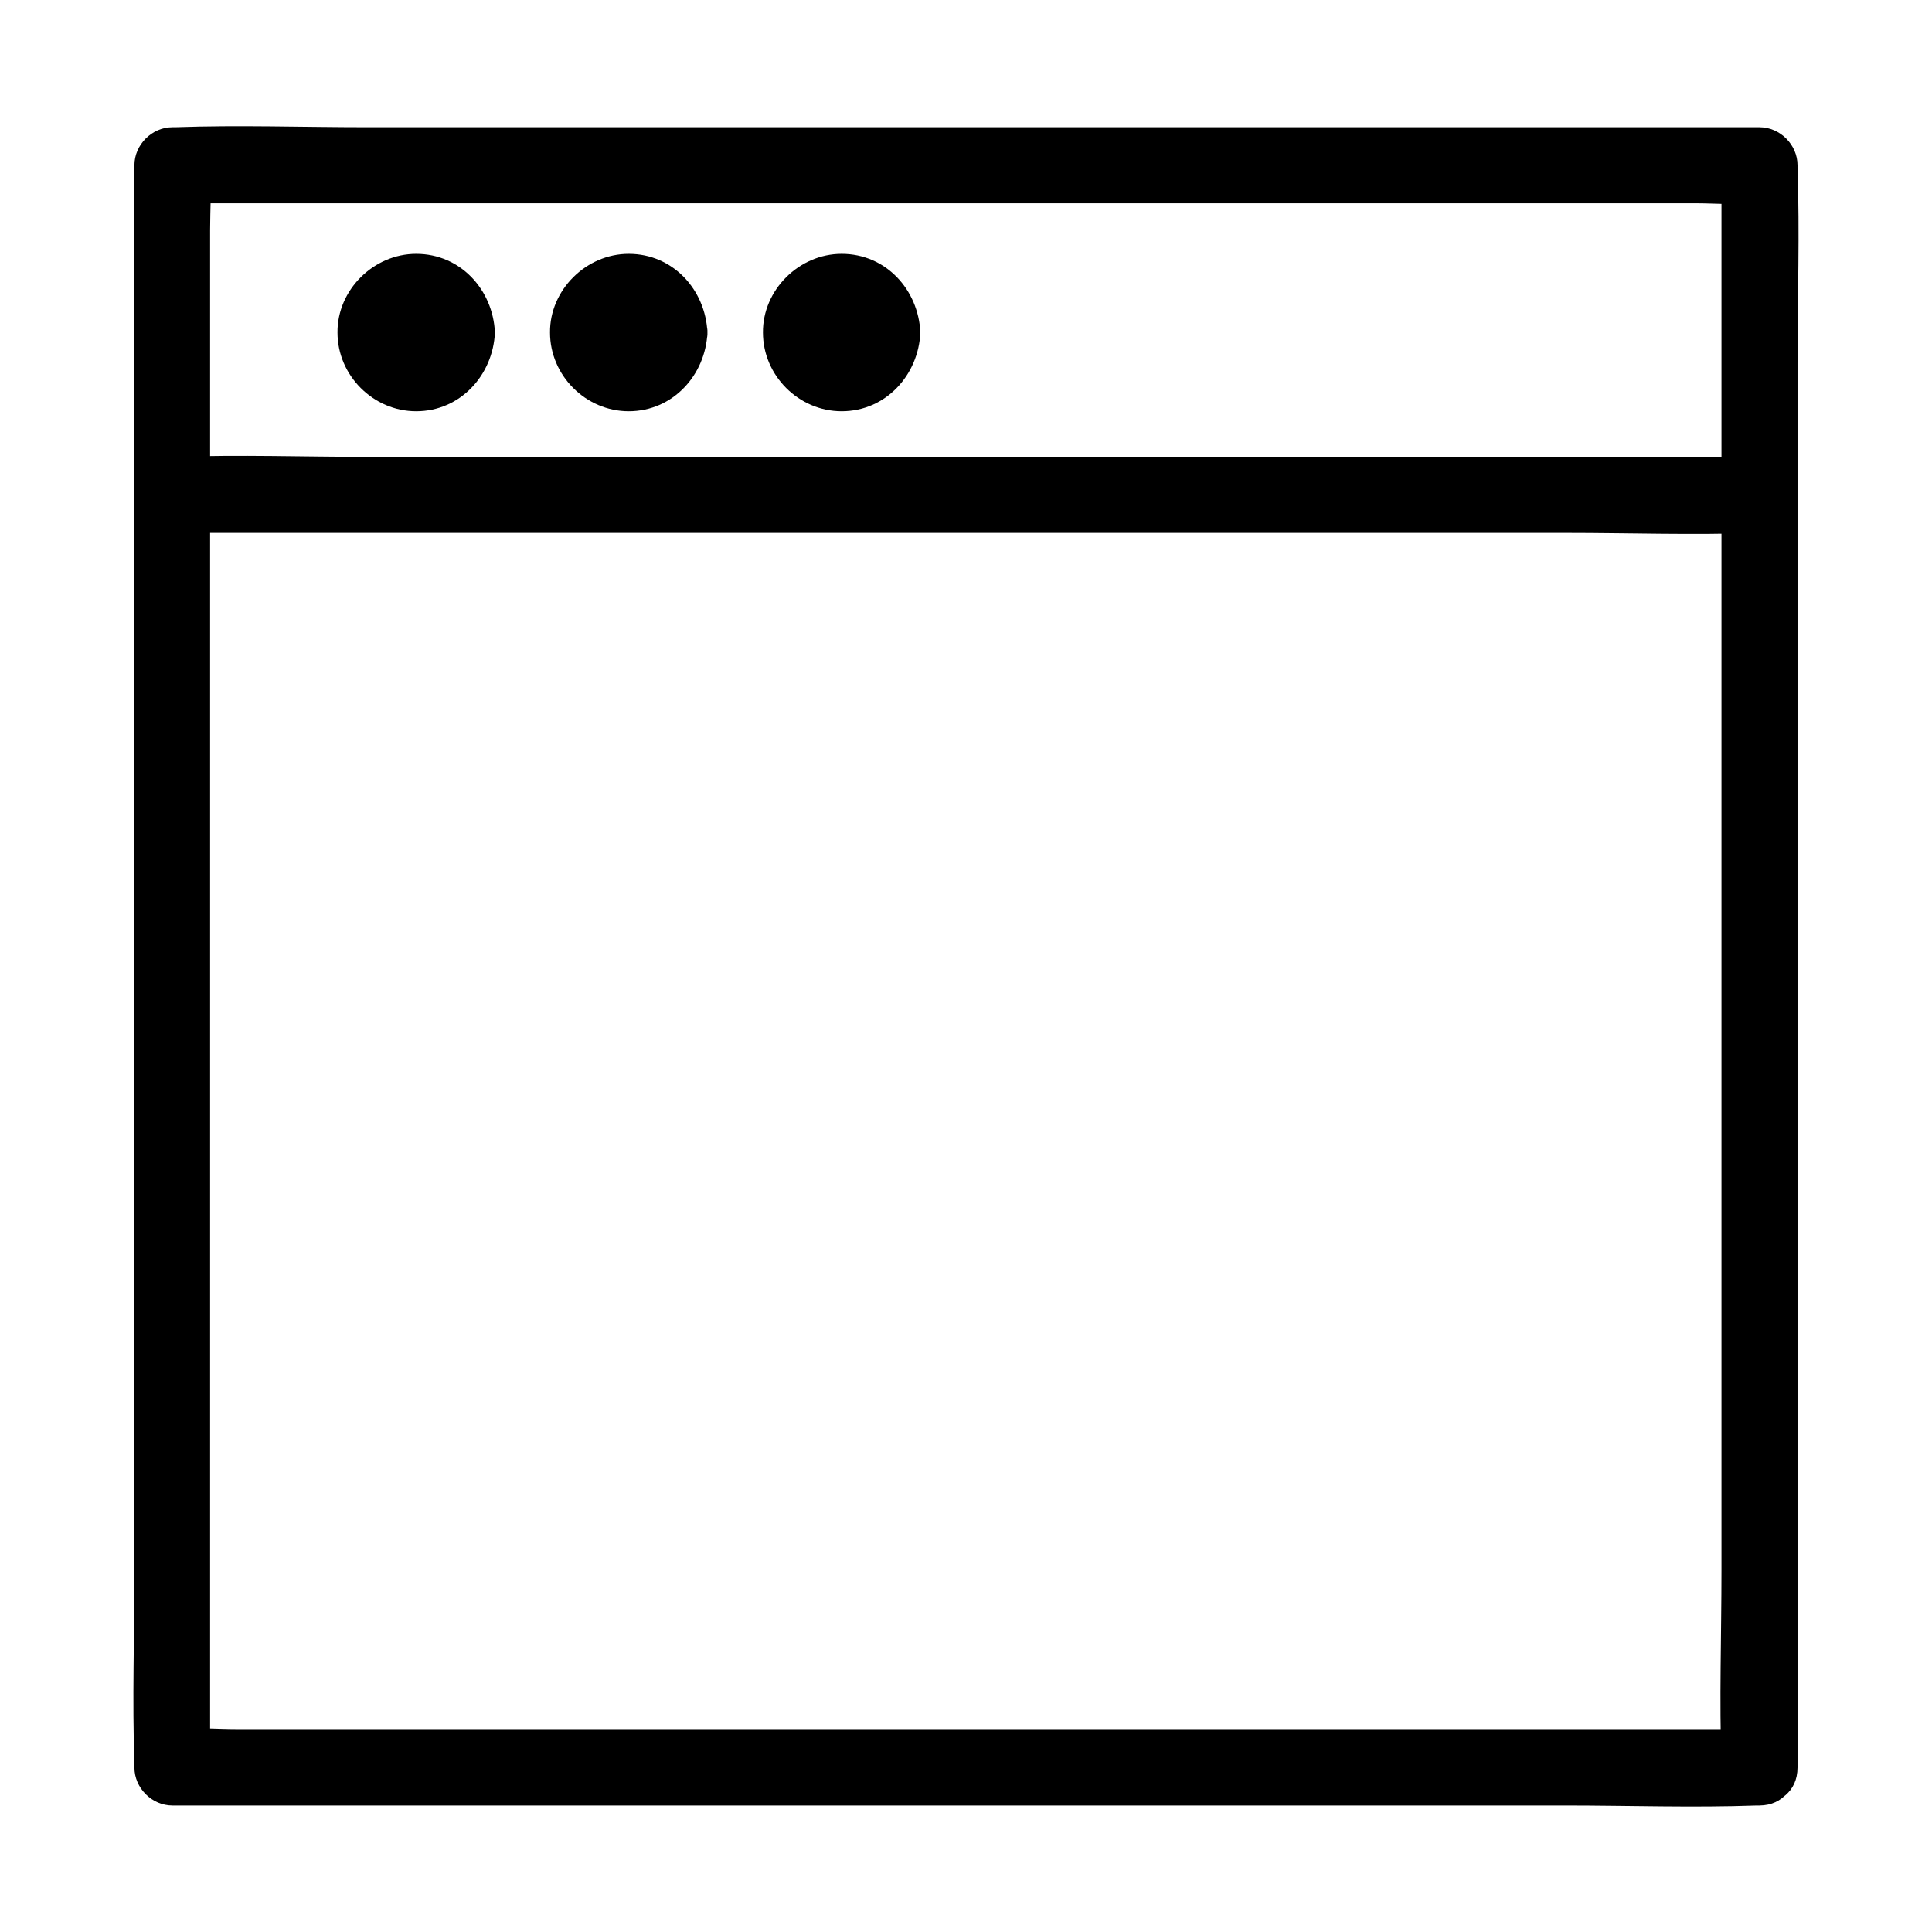 <?xml version="1.0" encoding="UTF-8"?>
<!-- The Best Svg Icon site in the world: iconSvg.co, Visit us! https://iconsvg.co -->
<svg fill="#000000" width="800px" height="800px" version="1.1" viewBox="144 144 512 512" xmlns="http://www.w3.org/2000/svg">
 <g>
  <path d="m610.29 602.23h-41.715-100.66-121.32-105.3-34.562c-5.34 0-10.984-0.504-16.426 0h-0.707c3.324 3.324 6.75 6.75 10.078 10.078v-42.219-101.27-122.63-106.1-35.066c0-5.441 0.402-11.082 0-16.523v-0.707l-10.078 10.078h41.715 100.66 121.32 105.3 34.562c5.34 0 10.984 0.504 16.426 0h0.707c-3.324-3.324-6.75-6.75-10.078-10.078v42.219 101.27 122.63 106.1c0 17.23-0.605 34.461 0 51.691v0.707c0 13 20.152 13 20.152 0v-42.219-101.27-122.63-106.1c0-17.23 0.605-34.461 0-51.691v-0.707c0-5.441-4.637-10.078-10.078-10.078h-41.715-100.66-121.32-105.3c-16.93 0-33.957-0.605-50.883 0h-0.707c-5.441 0-10.078 4.637-10.078 10.078v42.219 101.27 122.63 106.1c0 17.23-0.605 34.461 0 51.691v0.707c0 5.441 4.637 10.078 10.078 10.078h41.715 100.66 121.32 105.3c16.93 0 33.957 0.605 50.883 0h0.707c12.902-0.105 13-20.258 0.004-20.258z"/>
  <path d="m189.81 285.23h41.715 100.66 121.32 105.3c16.93 0 33.957 0.605 50.883 0h0.707c13 0 13-20.152 0-20.152h-41.715-100.66-121.32-105.3c-16.93 0-33.957-0.605-50.883 0h-0.707c-12.996 0-12.996 20.152 0 20.152z"/>
  <path d="m326.44 232.13c0 8.738-7.082 15.82-15.82 15.82-8.734 0-15.816-7.082-15.816-15.82 0-8.738 7.082-15.82 15.816-15.82 8.738 0 15.82 7.082 15.82 15.82"/>
  <path d="m321.4 232.13c-0.605 13.906-21.664 14.008-21.664 0 0.102-14.004 21.062-13.906 21.664 0 0.301 6.449 10.379 6.449 10.078 0-0.504-11.387-9.168-20.859-20.859-20.859-11.285 0-20.957 9.574-20.859 20.859 0 11.387 9.473 20.859 20.859 20.859 11.688 0 20.355-9.574 20.859-20.859 0.301-6.449-9.773-6.449-10.078 0z"/>
  <path d="m270.02 232.13c0 8.738-7.082 15.82-15.82 15.82-8.734 0-15.82-7.082-15.82-15.82 0-8.738 7.086-15.82 15.82-15.82 8.738 0 15.82 7.082 15.82 15.82"/>
  <path d="m265.08 232.13c-0.605 13.906-21.664 14.008-21.664 0 0.102-14.004 21.059-13.906 21.664 0 0.301 6.449 10.379 6.449 10.078 0-0.504-11.387-9.168-20.859-20.859-20.859-11.285 0-20.957 9.574-20.859 20.859 0 11.387 9.473 20.859 20.859 20.859 11.688 0 20.355-9.574 20.859-20.859 0.199-6.449-9.875-6.449-10.078 0z"/>
  <path d="m382.87 232.13c0 8.738-7.082 15.82-15.816 15.82-8.738 0-15.82-7.082-15.82-15.82 0-8.738 7.082-15.82 15.82-15.82 8.734 0 15.816 7.082 15.816 15.82"/>
  <path d="m377.83 232.13c-0.605 13.906-21.664 14.008-21.664 0 0.102-14.004 21.059-13.906 21.664 0 0.301 6.449 10.379 6.449 10.078 0-0.504-11.387-9.168-20.859-20.859-20.859-11.285 0-20.957 9.574-20.859 20.859 0 11.387 9.473 20.859 20.859 20.859 11.688 0 20.355-9.574 20.859-20.859 0.301-6.449-9.879-6.449-10.078 0z"/>
 </g>
</svg>